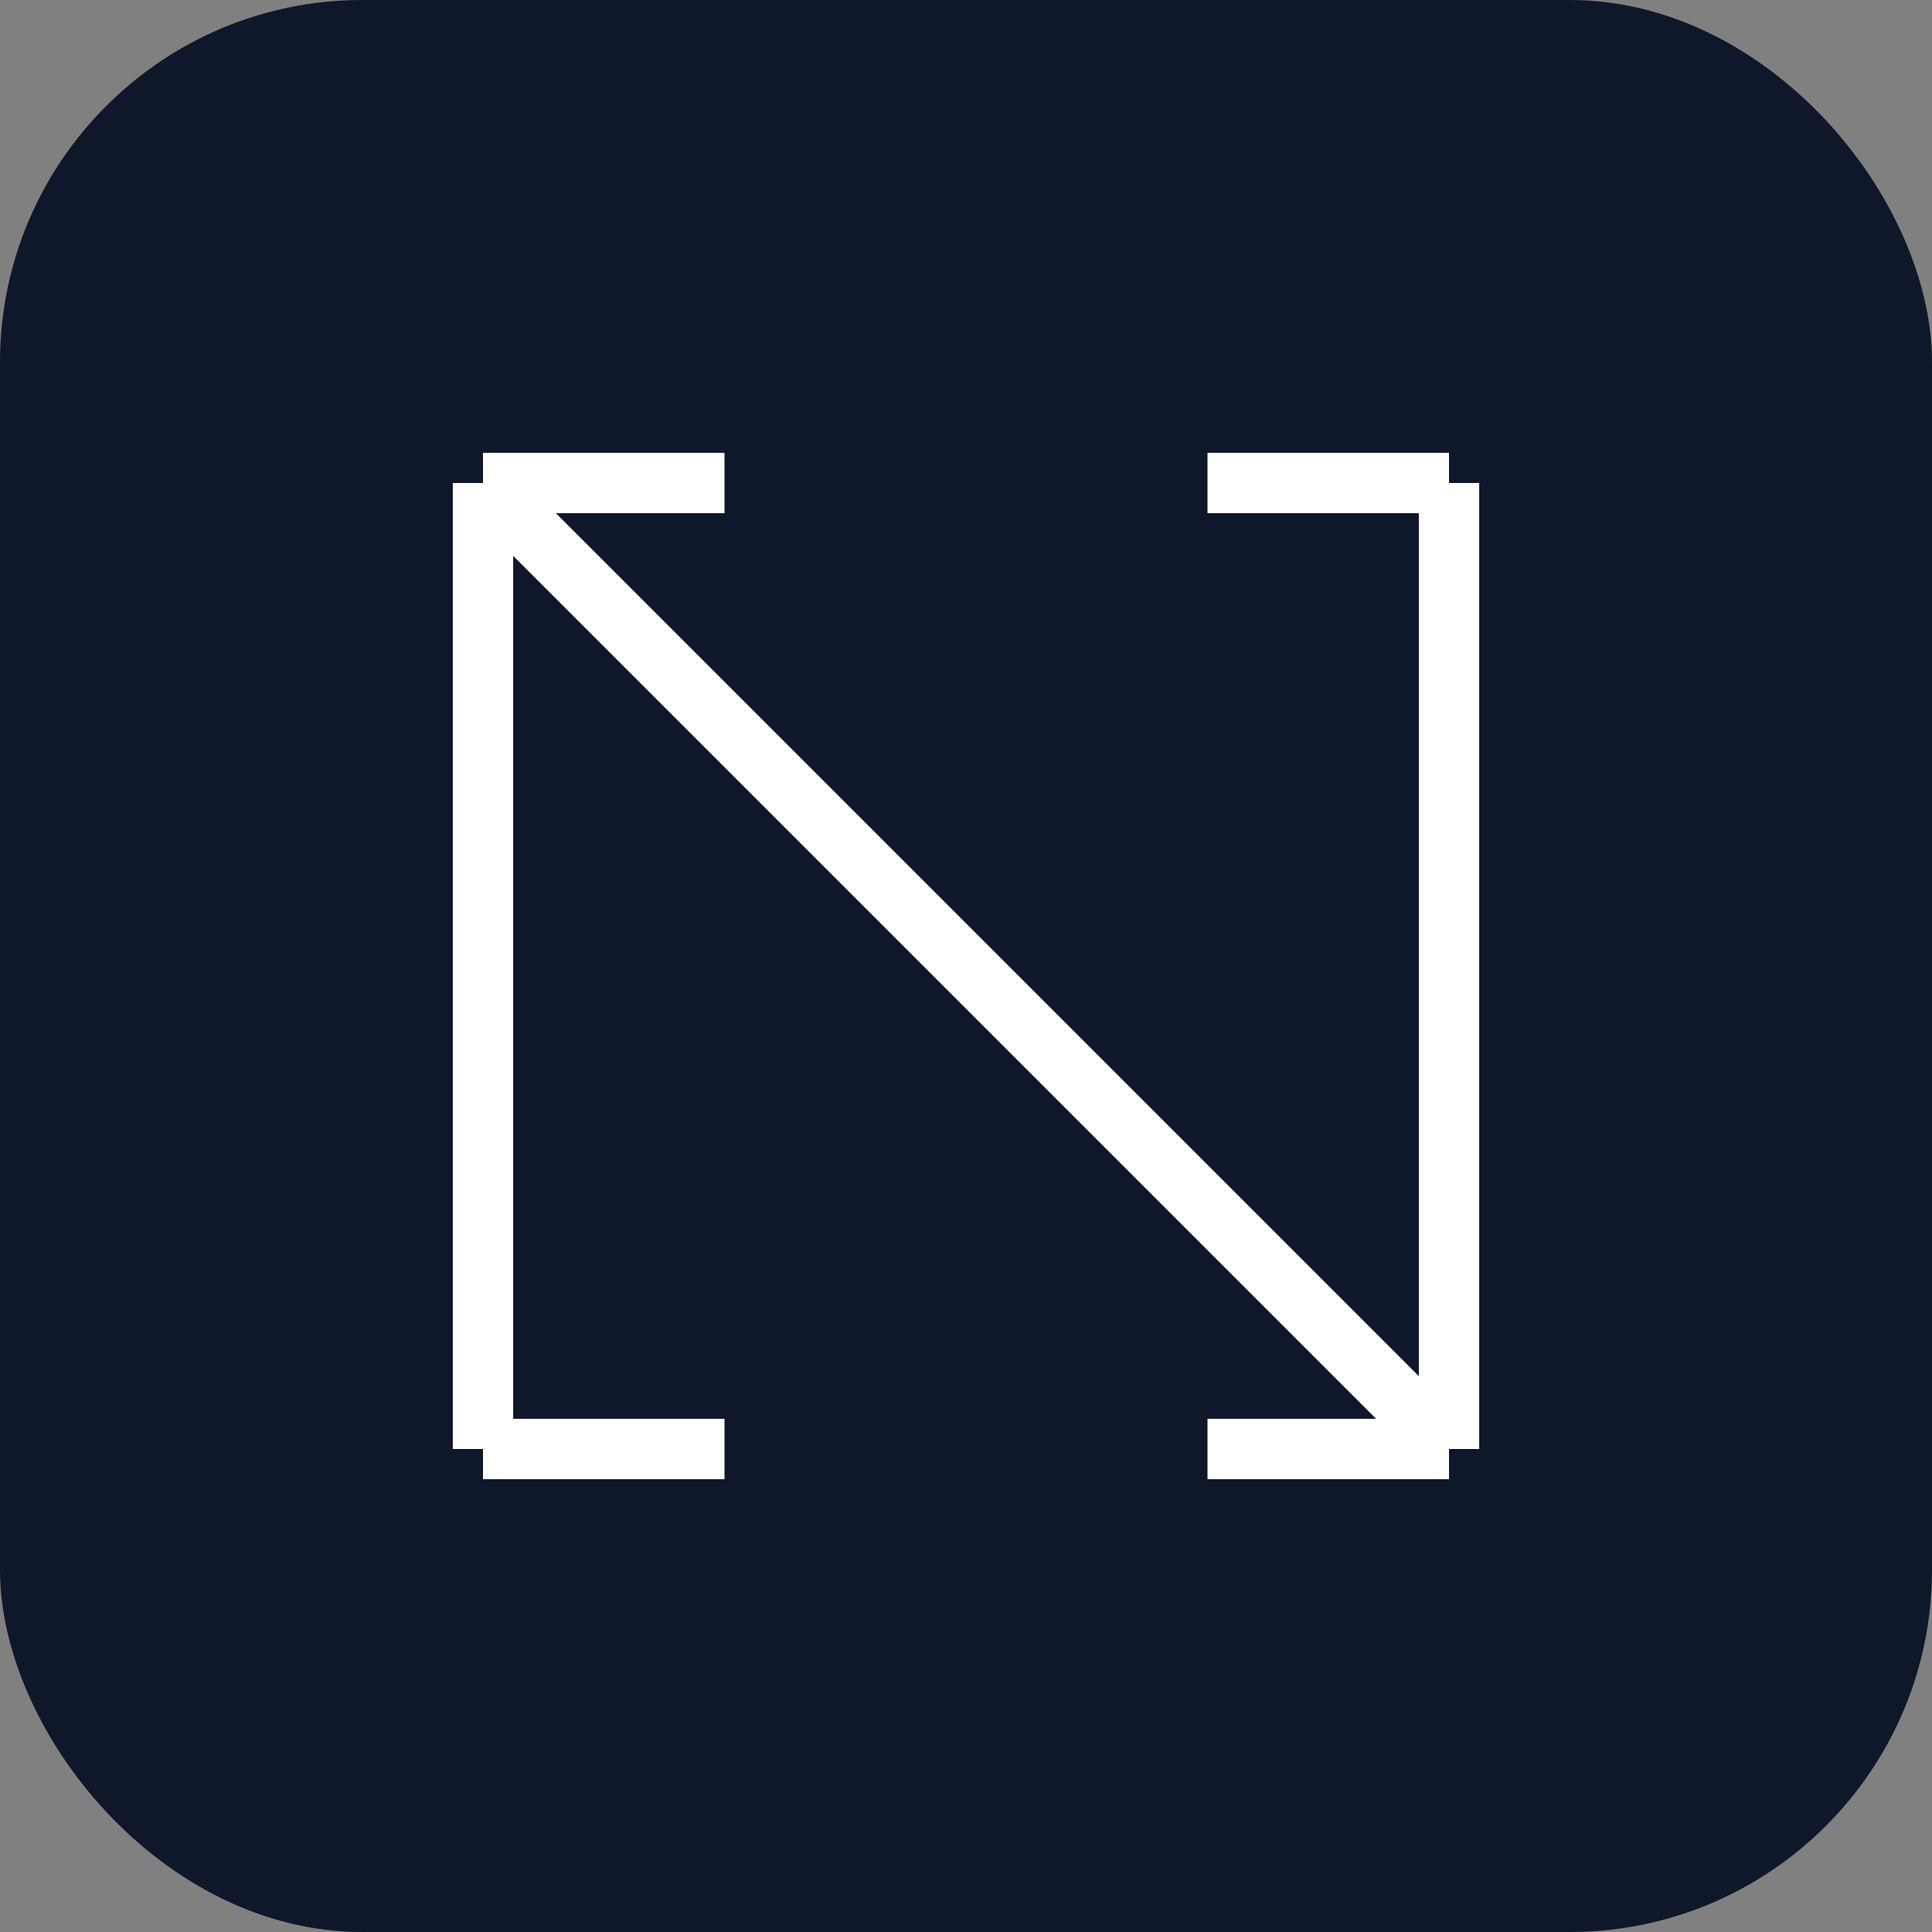 <?xml version="1.0" encoding="UTF-8"?>
<svg width="32" height="32" viewBox="0 0 32 32" fill="none" xmlns="http://www.w3.org/2000/svg">
  <rect x="0" y="0" width="32" height="32" fill="#808080" stroke="none"/>
  <rect width="32" height="32" rx="6" fill="#0F172A"/>
  <path d="M8 8L8 24M8 8L24 24M8 8H12M8 24H12M24 8V24M24 8H20M24 24H20" 
    stroke="#FFFFFF" 
    strokeWidth="3" 
    strokeLinecap="round" 
    strokeLinejoin="round"/>
</svg>
